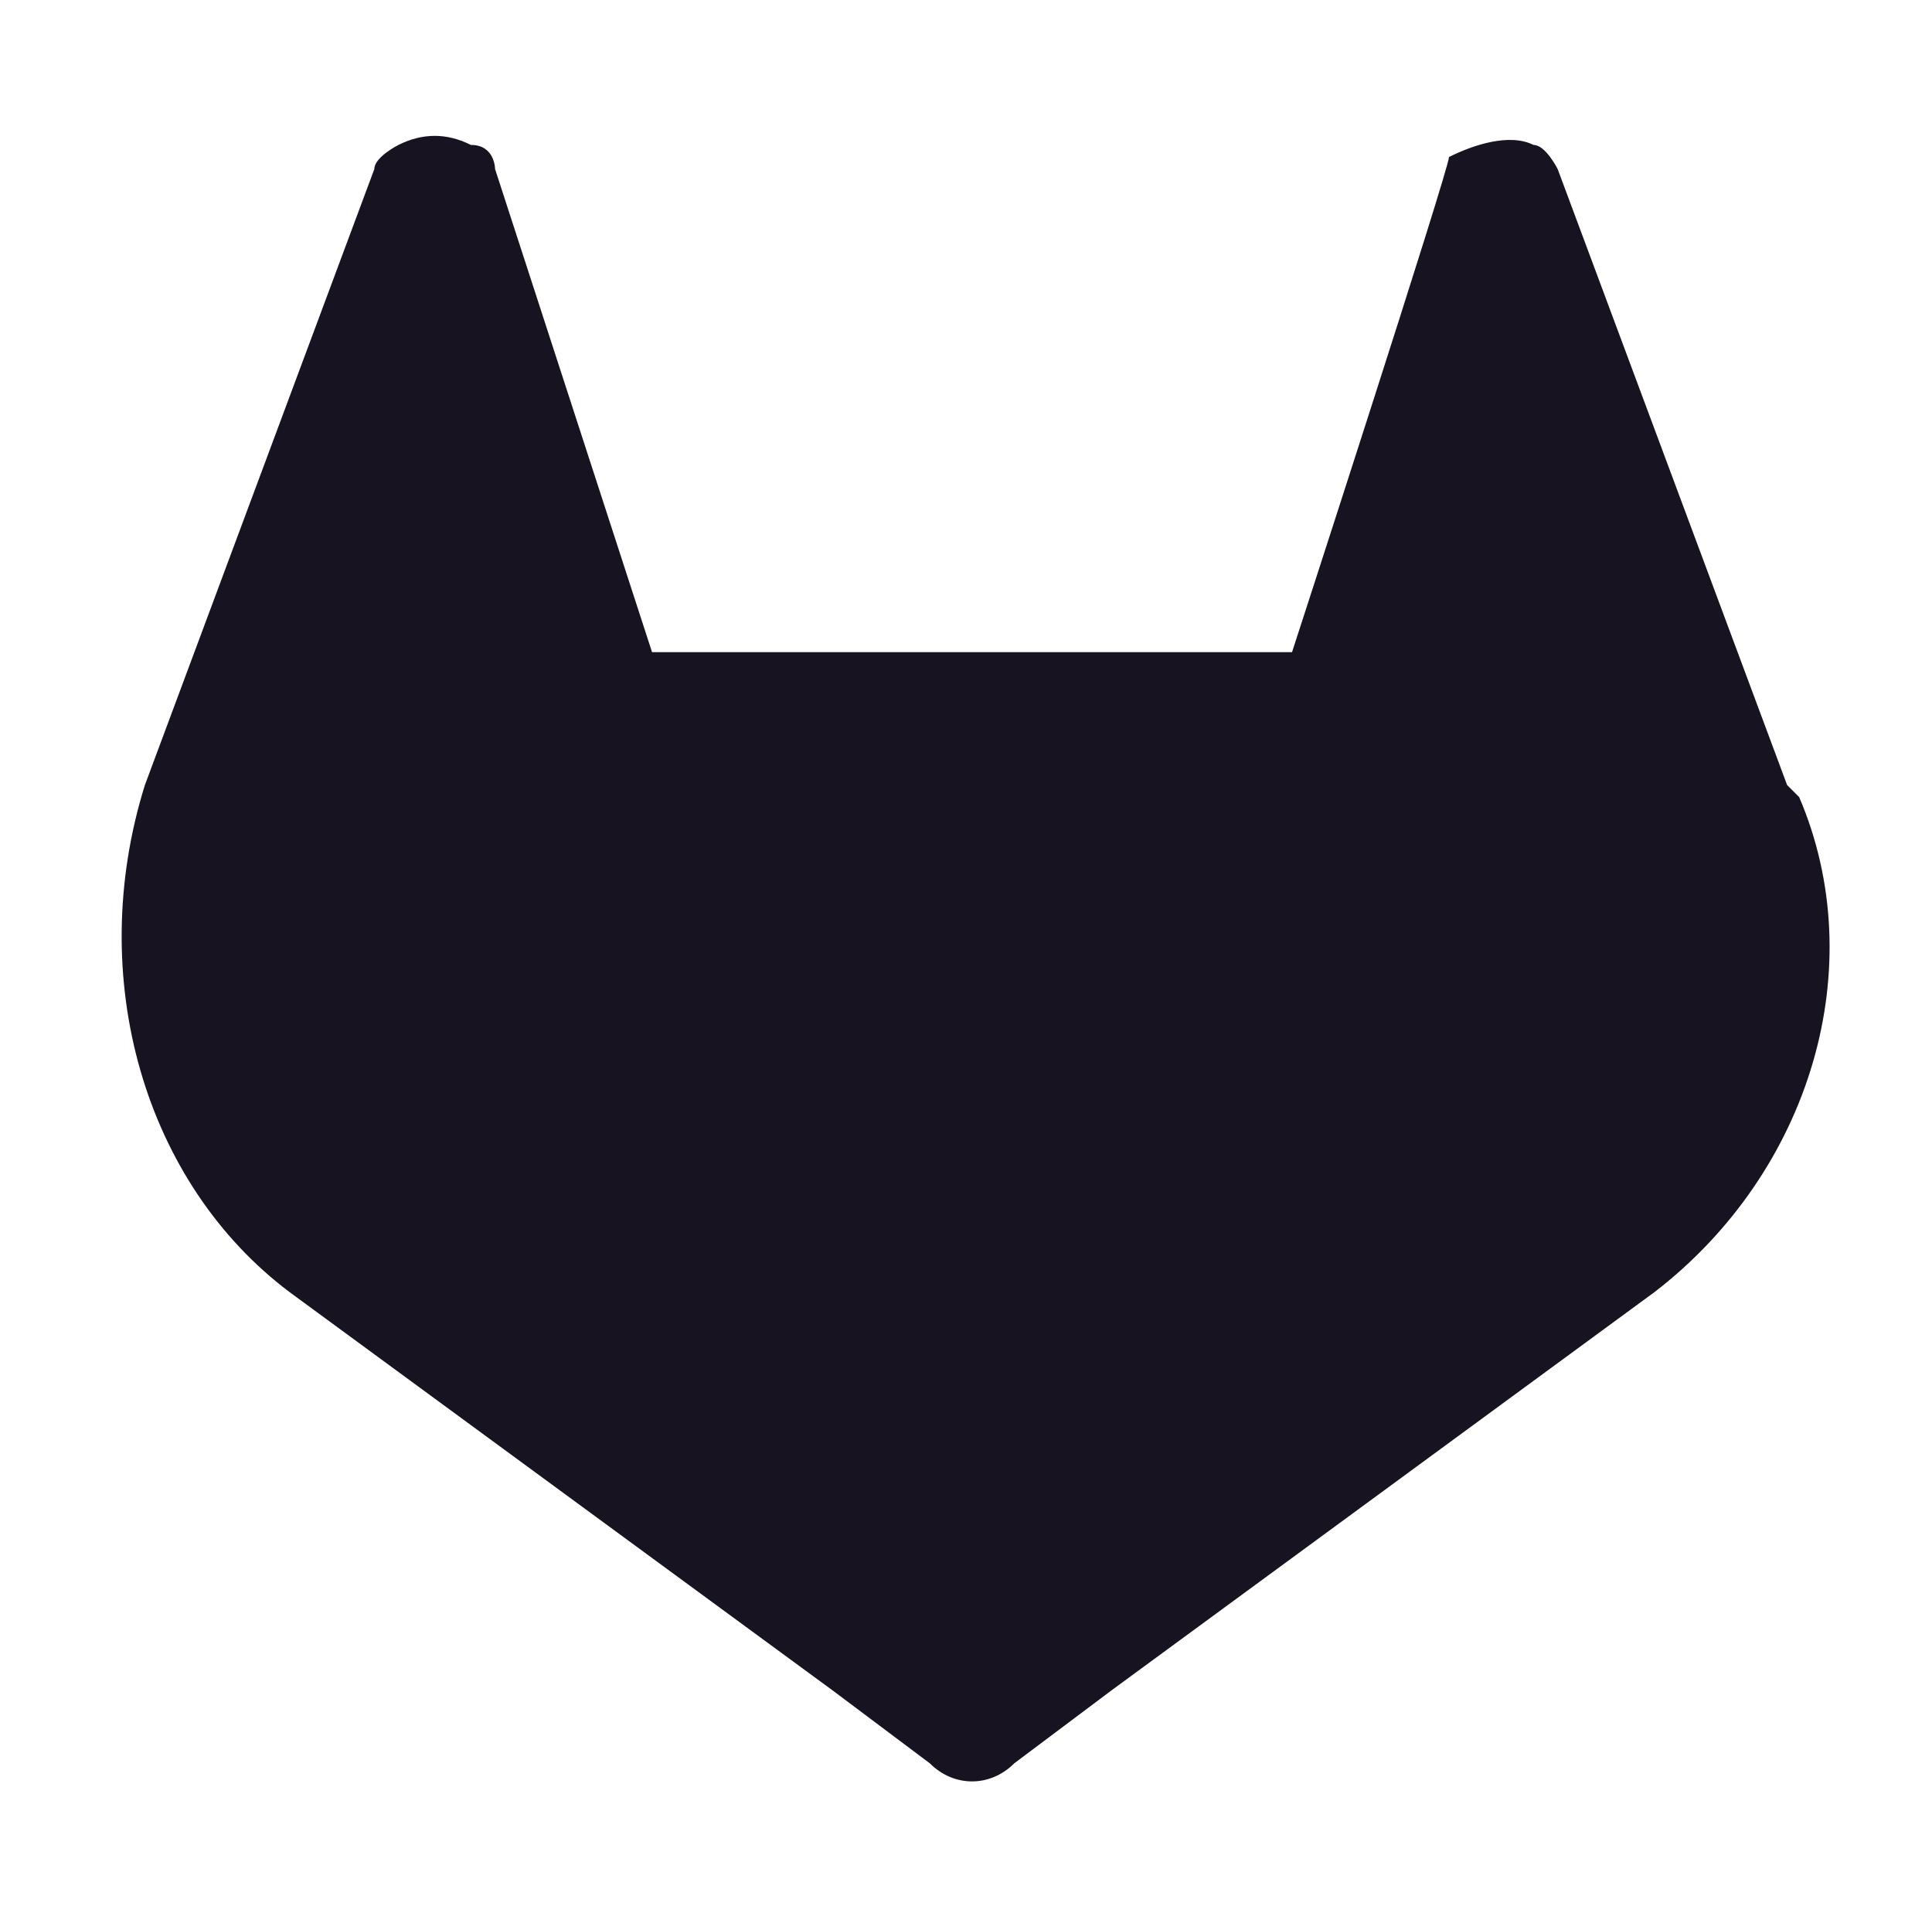 <?xml version="1.0" encoding="UTF-8"?>
<svg id="Capa_1" xmlns="http://www.w3.org/2000/svg" version="1.1" viewBox="0 0 16 15.9">
  <!-- Generator: Adobe Illustrator 29.1.0, SVG Export Plug-In . SVG Version: 2.1.0 Build 142)  -->
  <defs>
    <style>
      .st0 {
        fill: #171321;
      }
    </style>
  </defs>
  <g id="LOGO">
    <path id="Path_3311" class="st0" d="M14.8,6.5h0l-1.9-5.1s-.1-.2-.2-.2c-.2-.1-.5,0-.7.1h0c0,.1-1.3,4.1-1.3,4.1h-5.3l-1.3-4s0-.2-.2-.2c-.2-.1-.4-.1-.6,0,0,0-.2.1-.2.2l-1.9,5.1h0c-.5,1.6,0,3.3,1.2,4.2h0l3,2.2,1.5,1.1.8.6c.2.2.5.2.7,0l.8-.6,1.5-1.1,3-2.2h0c1.3-1,1.8-2.7,1.2-4.1h0Z"/>
  </g>
</svg>